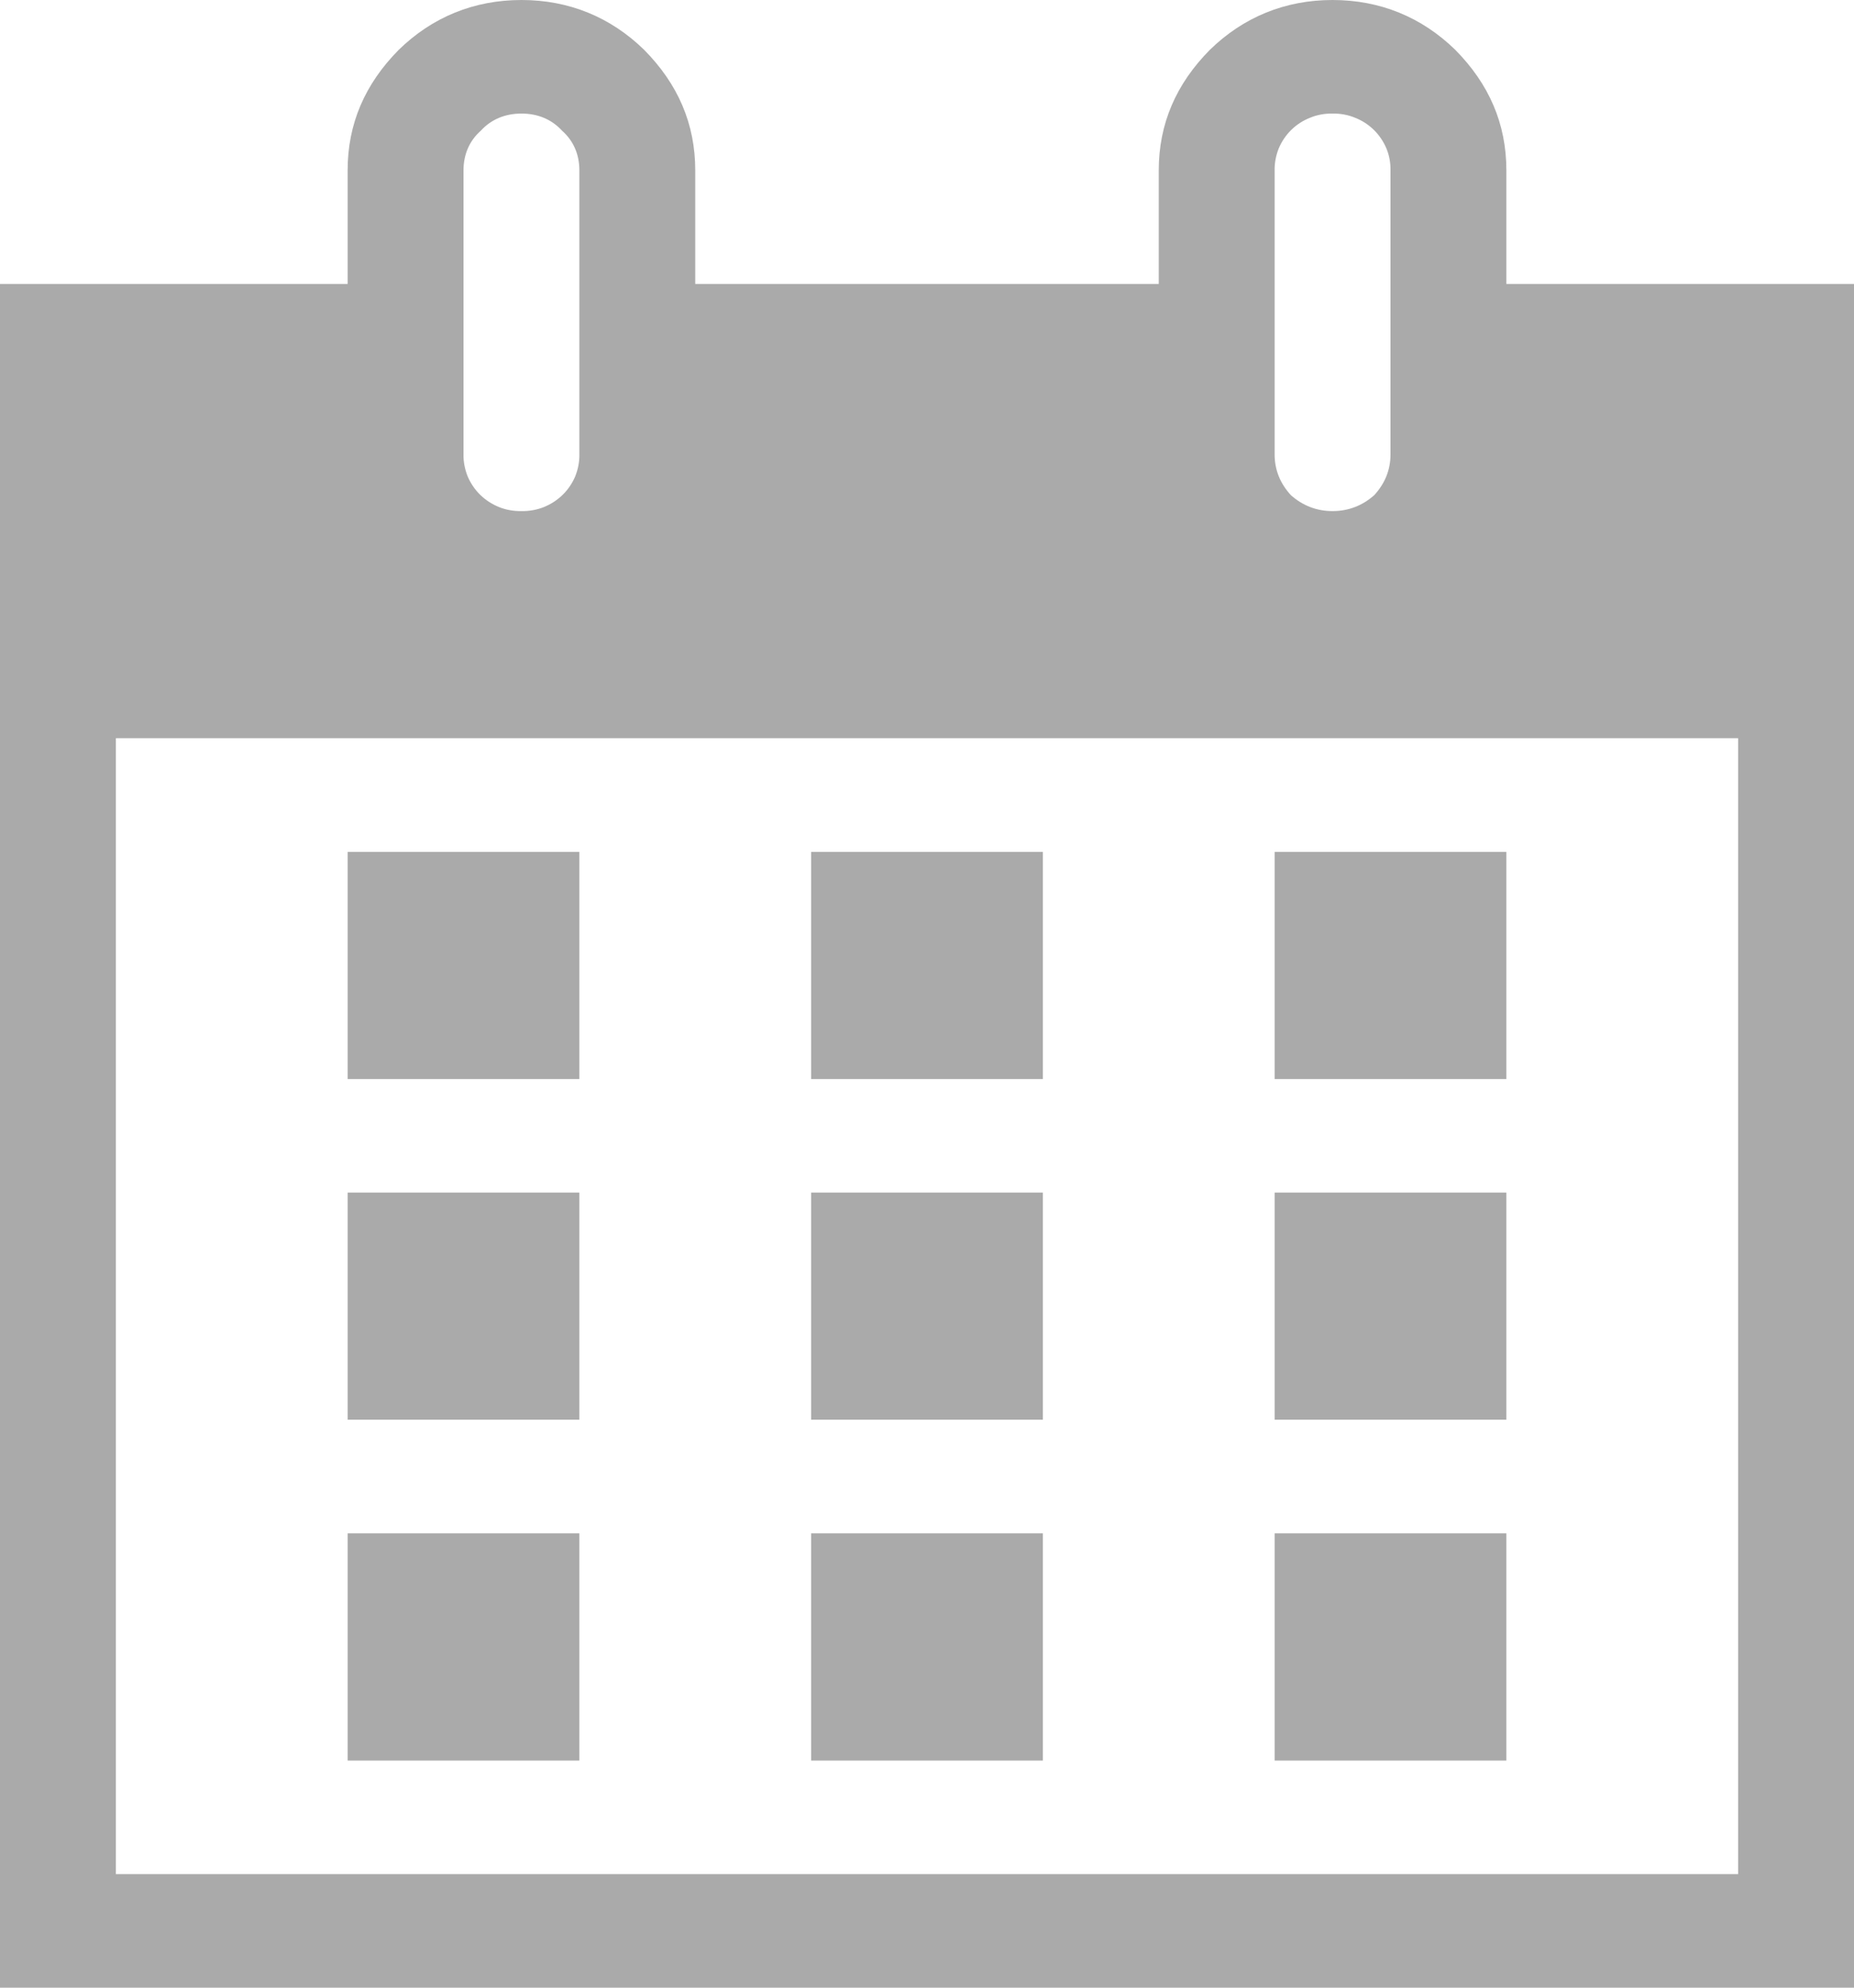 <svg width="14" height="15" viewBox="0 0 14 15" fill="none" xmlns="http://www.w3.org/2000/svg">
<path d="M11.375 2.143H14V15H0V2.143H2.625V1.286C2.625 0.934 2.756 0.634 3.01 0.377C3.264 0.129 3.579 0 3.938 0C4.296 0 4.611 0.129 4.865 0.377C5.119 0.634 5.25 0.934 5.25 1.286V2.143H8.75V1.286C8.75 0.934 8.881 0.634 9.135 0.377C9.389 0.129 9.704 0 10.062 0C10.421 0 10.736 0.129 10.99 0.377C11.244 0.634 11.375 0.934 11.375 1.286V2.143ZM3.5 1.286V3.429C3.499 3.485 3.51 3.541 3.531 3.594C3.553 3.646 3.585 3.694 3.626 3.734C3.667 3.774 3.715 3.805 3.769 3.827C3.822 3.848 3.88 3.858 3.938 3.857C3.995 3.858 4.053 3.848 4.106 3.827C4.16 3.805 4.208 3.774 4.249 3.734C4.29 3.694 4.322 3.646 4.344 3.594C4.365 3.541 4.376 3.485 4.375 3.429V1.286C4.375 1.166 4.331 1.063 4.244 0.986C4.165 0.9 4.06 0.857 3.938 0.857C3.815 0.857 3.71 0.9 3.631 0.986C3.544 1.063 3.5 1.166 3.5 1.286ZM9.625 1.286V3.429C9.625 3.549 9.669 3.651 9.748 3.737C9.835 3.814 9.94 3.857 10.062 3.857C10.185 3.857 10.29 3.814 10.377 3.737C10.456 3.651 10.5 3.549 10.5 3.429V1.286C10.501 1.229 10.491 1.173 10.469 1.12C10.447 1.068 10.415 1.02 10.374 0.98C10.333 0.94 10.285 0.909 10.231 0.888C10.178 0.866 10.12 0.856 10.062 0.857C10.005 0.856 9.947 0.866 9.894 0.888C9.84 0.909 9.792 0.94 9.751 0.98C9.71 1.02 9.678 1.068 9.656 1.12C9.635 1.173 9.624 1.229 9.625 1.286ZM13.125 14.143V5.571H0.875V14.143H13.125ZM4.375 6.429V8.143H2.625V6.429H4.375ZM6.125 6.429H7.875V8.143H6.125V6.429ZM9.625 8.143V6.429H11.375V8.143H9.625ZM4.375 9V10.714H2.625V9H4.375ZM6.125 9H7.875V10.714H6.125V9ZM9.625 10.714V9H11.375V10.714H9.625ZM4.375 11.571V13.286H2.625V11.571H4.375ZM7.875 13.286H6.125V11.571H7.875V13.286ZM11.375 13.286H9.625V11.571H11.375V13.286Z" fill="#AAAAAA"/>
</svg>
